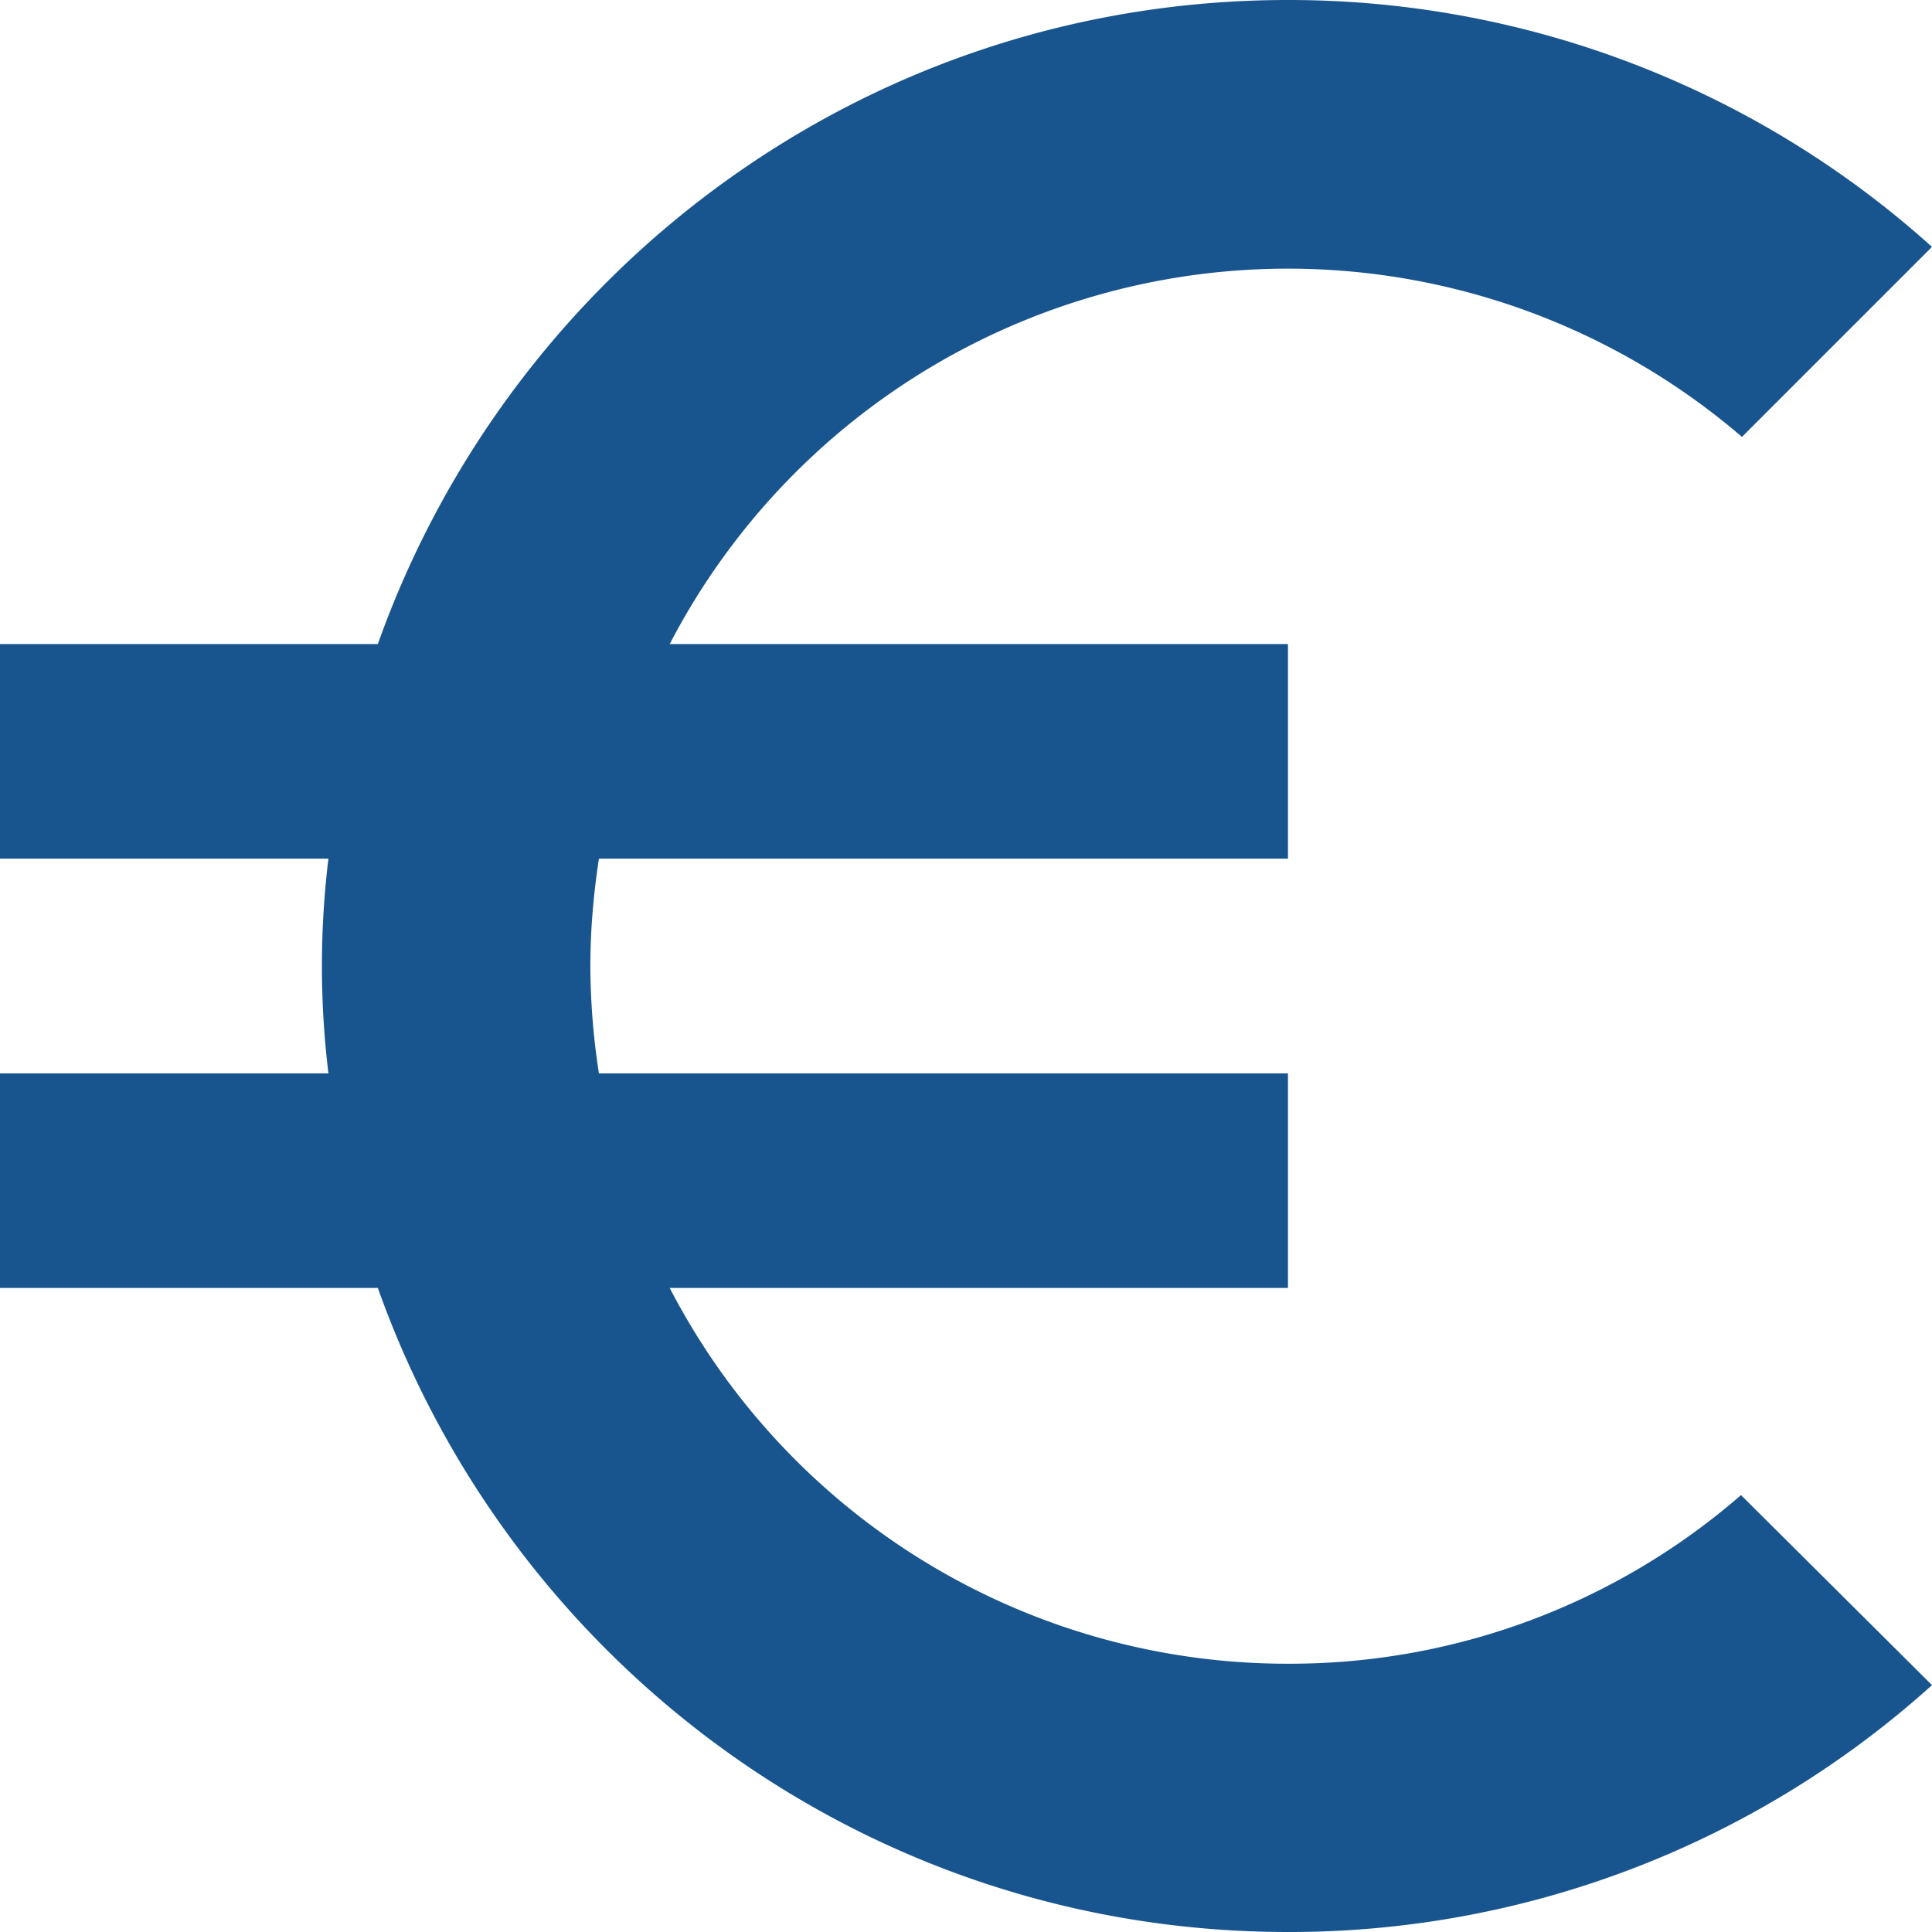 <svg xmlns="http://www.w3.org/2000/svg" width="14" height="14" fill="none" viewBox="0 0 14 14"><path fill="#18558E" d="M9.333 12.056a5.04 5.04 0 0 1-4.48-2.723h4.48V7.778H4.34A5.16 5.16 0 0 1 4.278 7c0-.264.023-.521.062-.778h4.993V4.667h-4.48a5.049 5.049 0 0 1 7.77-1.501L14 1.789A6.965 6.965 0 0 0 9.333 0c-3.049 0-5.63 1.952-6.595 4.667H0v1.555h2.38a6.426 6.426 0 0 0 0 1.556H0v1.555h2.738C3.702 12.048 6.284 14 9.333 14A6.95 6.95 0 0 0 14 12.211l-1.384-1.377a4.982 4.982 0 0 1-3.283 1.222Z"/></svg>
